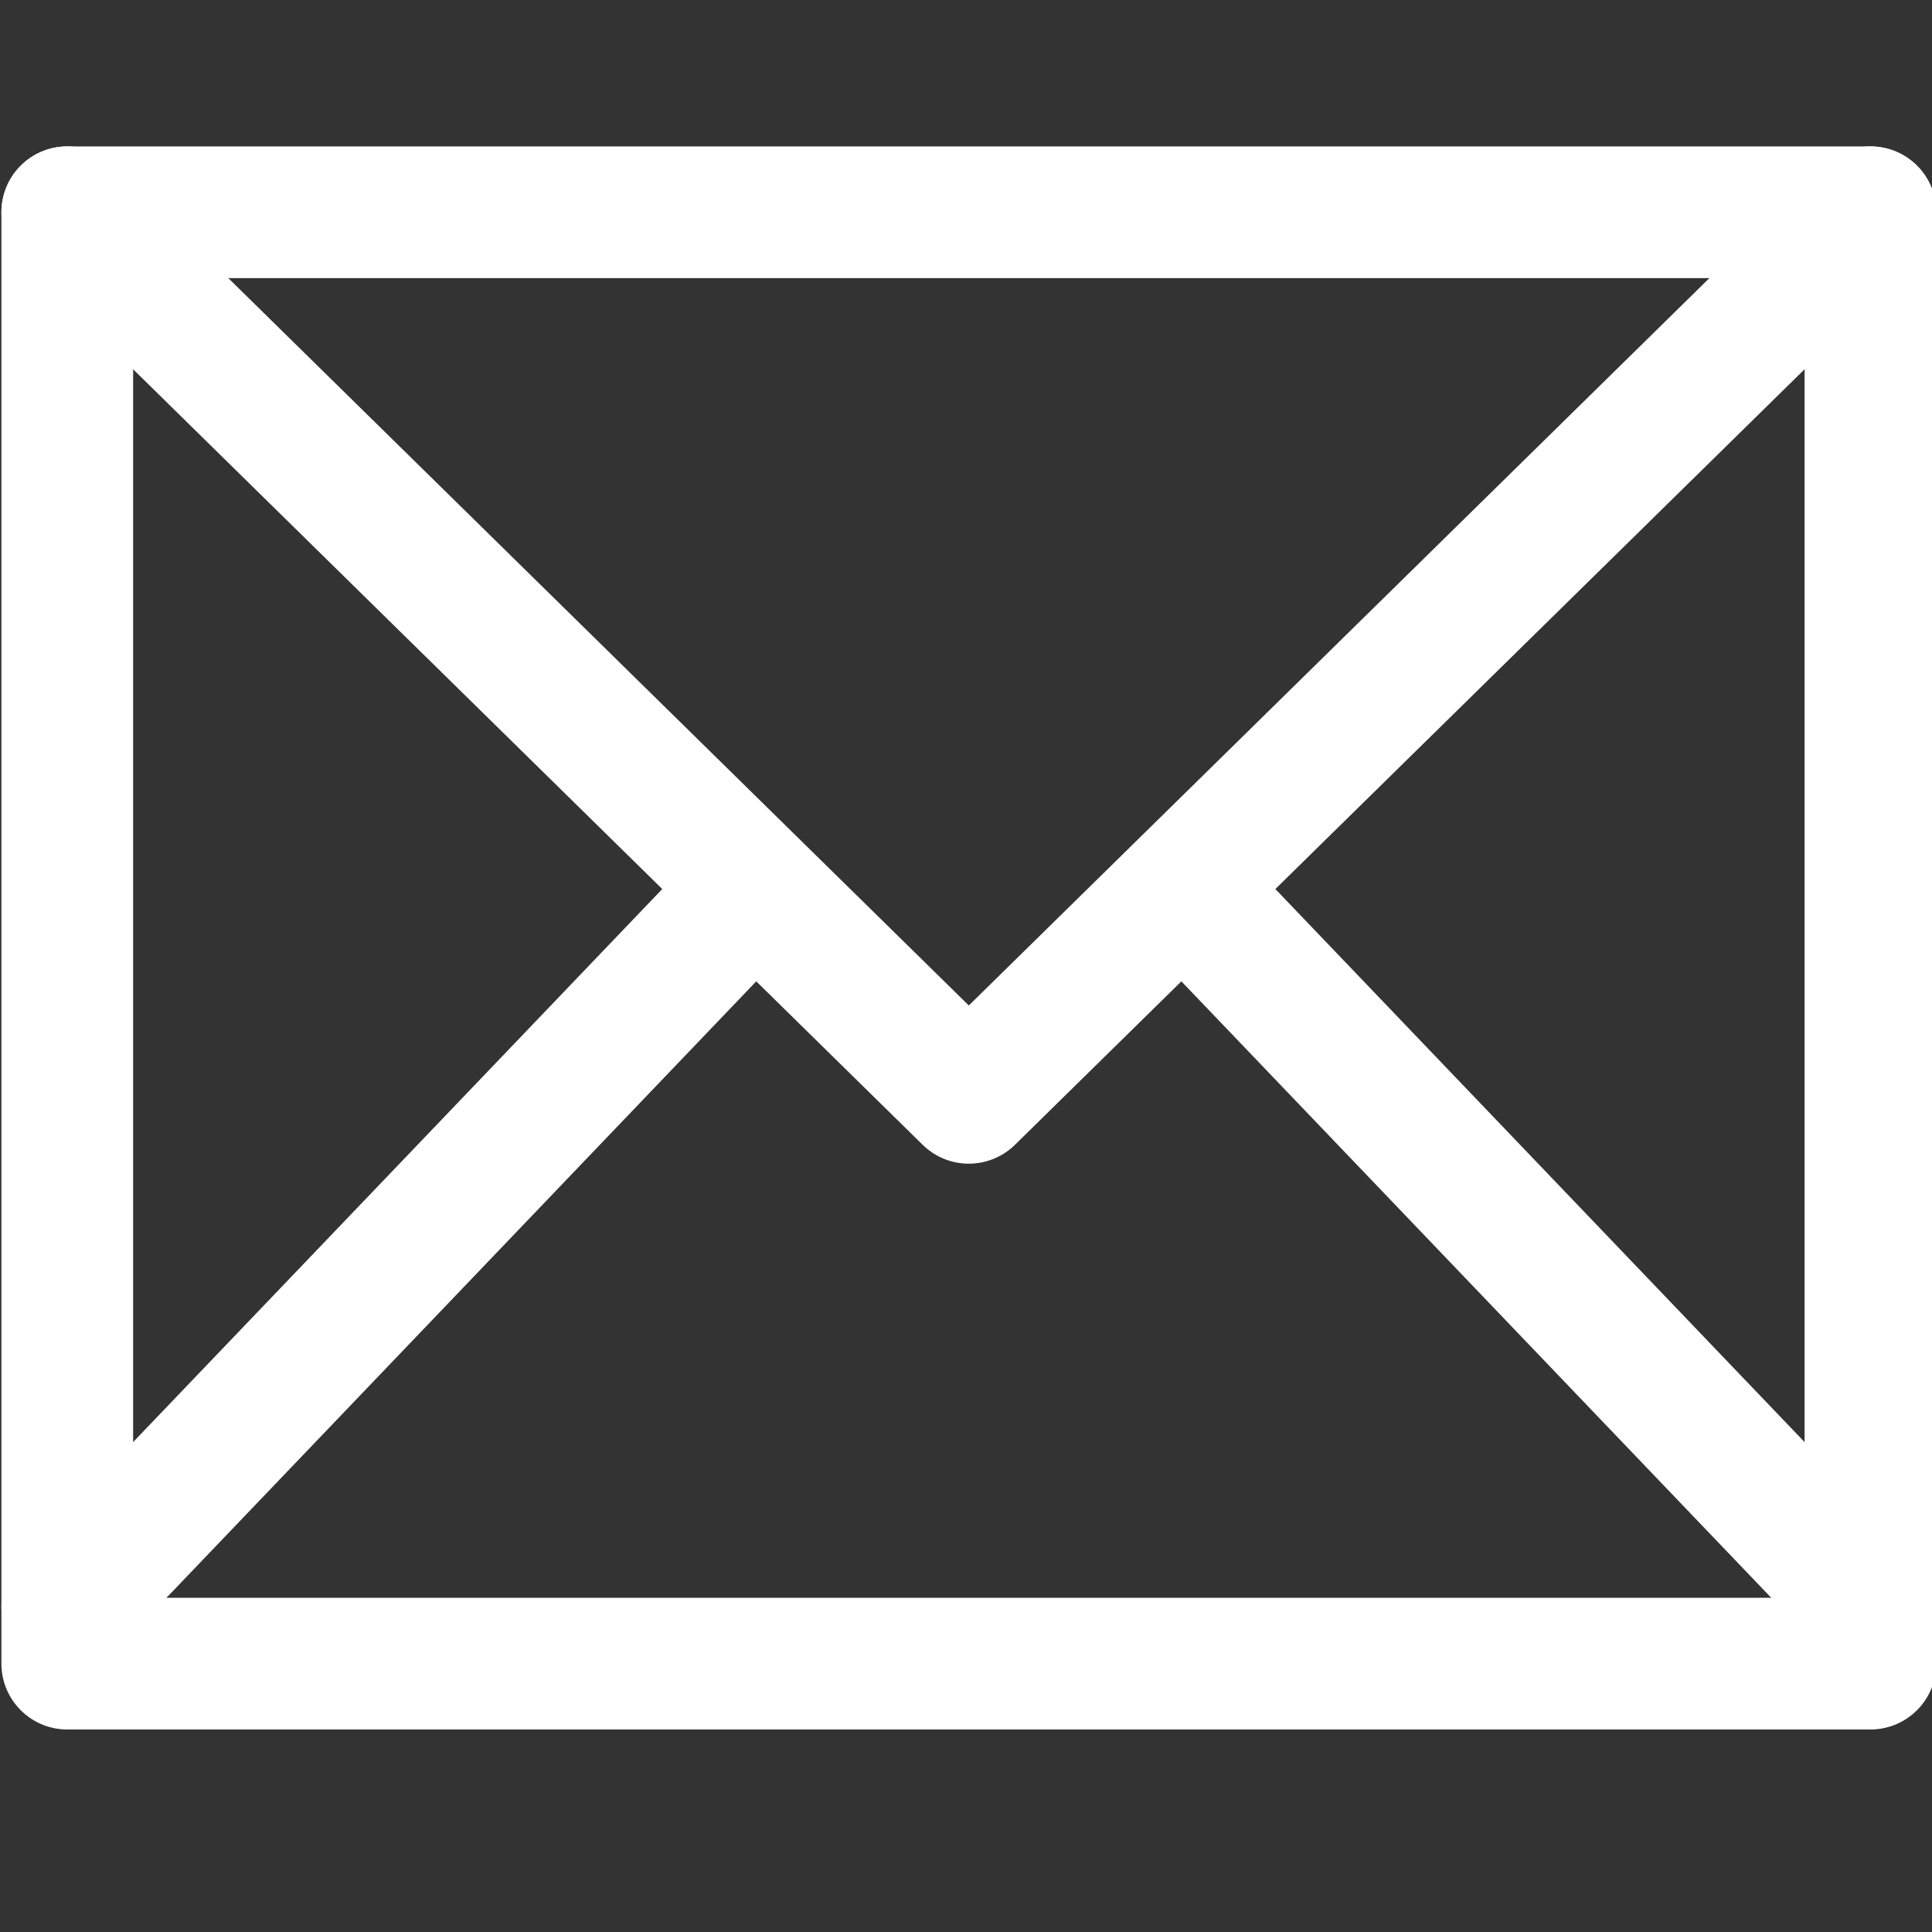 <svg width="22" height="22" viewBox="0 0 22 22" fill="none" xmlns="http://www.w3.org/2000/svg">
<rect x="0" y="0" width="22" height="22" fill="#333333" stroke="none"/>
<g clip-path="url(#clip0_96_147)">
<path d="M21.299 2.417L11.032 12.501L0.766 2.417" stroke="white" stroke-width="1.5" stroke-miterlimit="10" stroke-linecap="round" stroke-linejoin="round"/>
<path d="M0.766 18.29L8.33 10.384" stroke="white" stroke-width="1.5" stroke-miterlimit="10" stroke-linecap="round" stroke-linejoin="round"/>
<path d="M13.734 10.384L21.299 18.29" stroke="white" stroke-width="1.5" stroke-miterlimit="10" stroke-linecap="round" stroke-linejoin="round"/>
<path d="M21.299 2.417H0.766V18.944H21.299V2.417Z" stroke="white" stroke-width="1.5" stroke-miterlimit="10" stroke-linecap="round" stroke-linejoin="round"/>
</g>
<defs>
<clipPath id="clip0_96_147">
<rect width="22" height="22" fill="white"/>
</clipPath>
</defs>
</svg>
